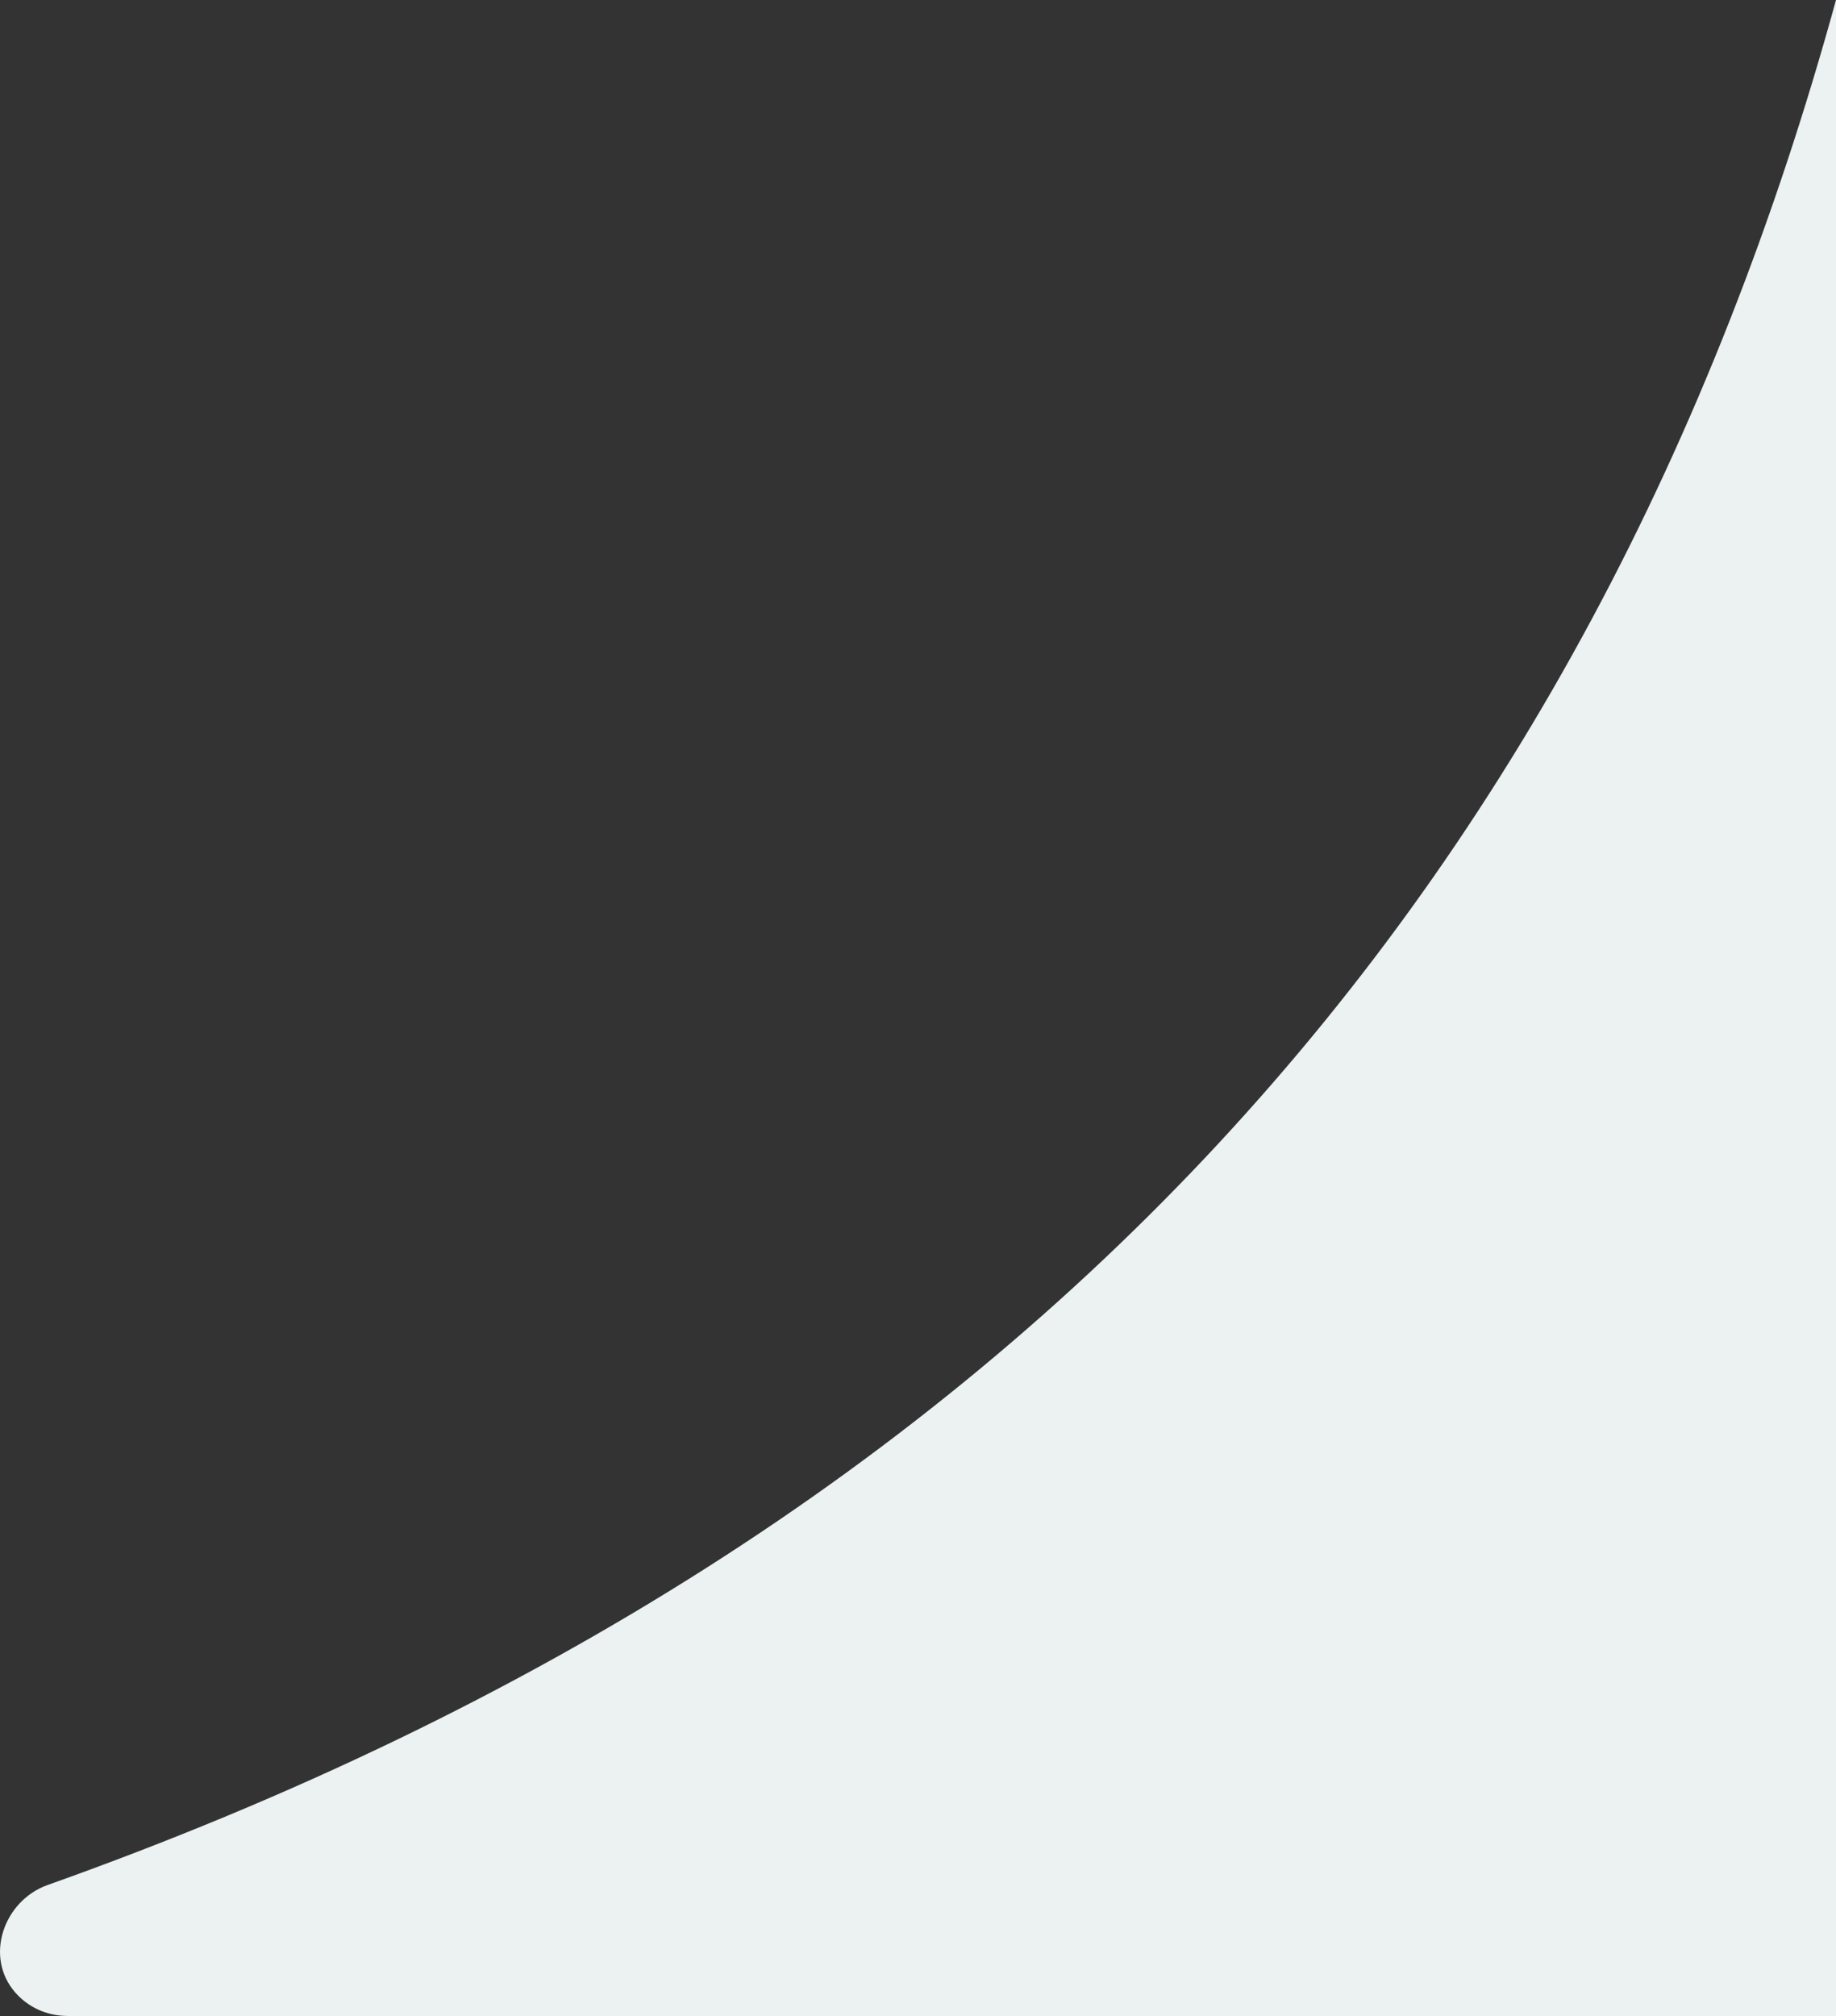 <?xml version="1.0" encoding="UTF-8"?>
<svg id="Layer_1" data-name="Layer 1" xmlns="http://www.w3.org/2000/svg" viewBox="0 0 44.47 48.81">
  <rect x="0" y="0" width="44.47" height="48.81" fill="#333333" stroke="none"/>
  <defs>
    <style>
      .cls-1 {
        fill: #ecf1f2;
        stroke-width: 0px;
      }
    </style>
  </defs>
  <path class="cls-1" d="M44.47,0C38.58,21.44,24.89,37.2,1.15,45.64c-1.06.38-1.53,1.73-.79,2.59.3.35.75.58,1.29.58h42.83V0Z"/>
</svg>